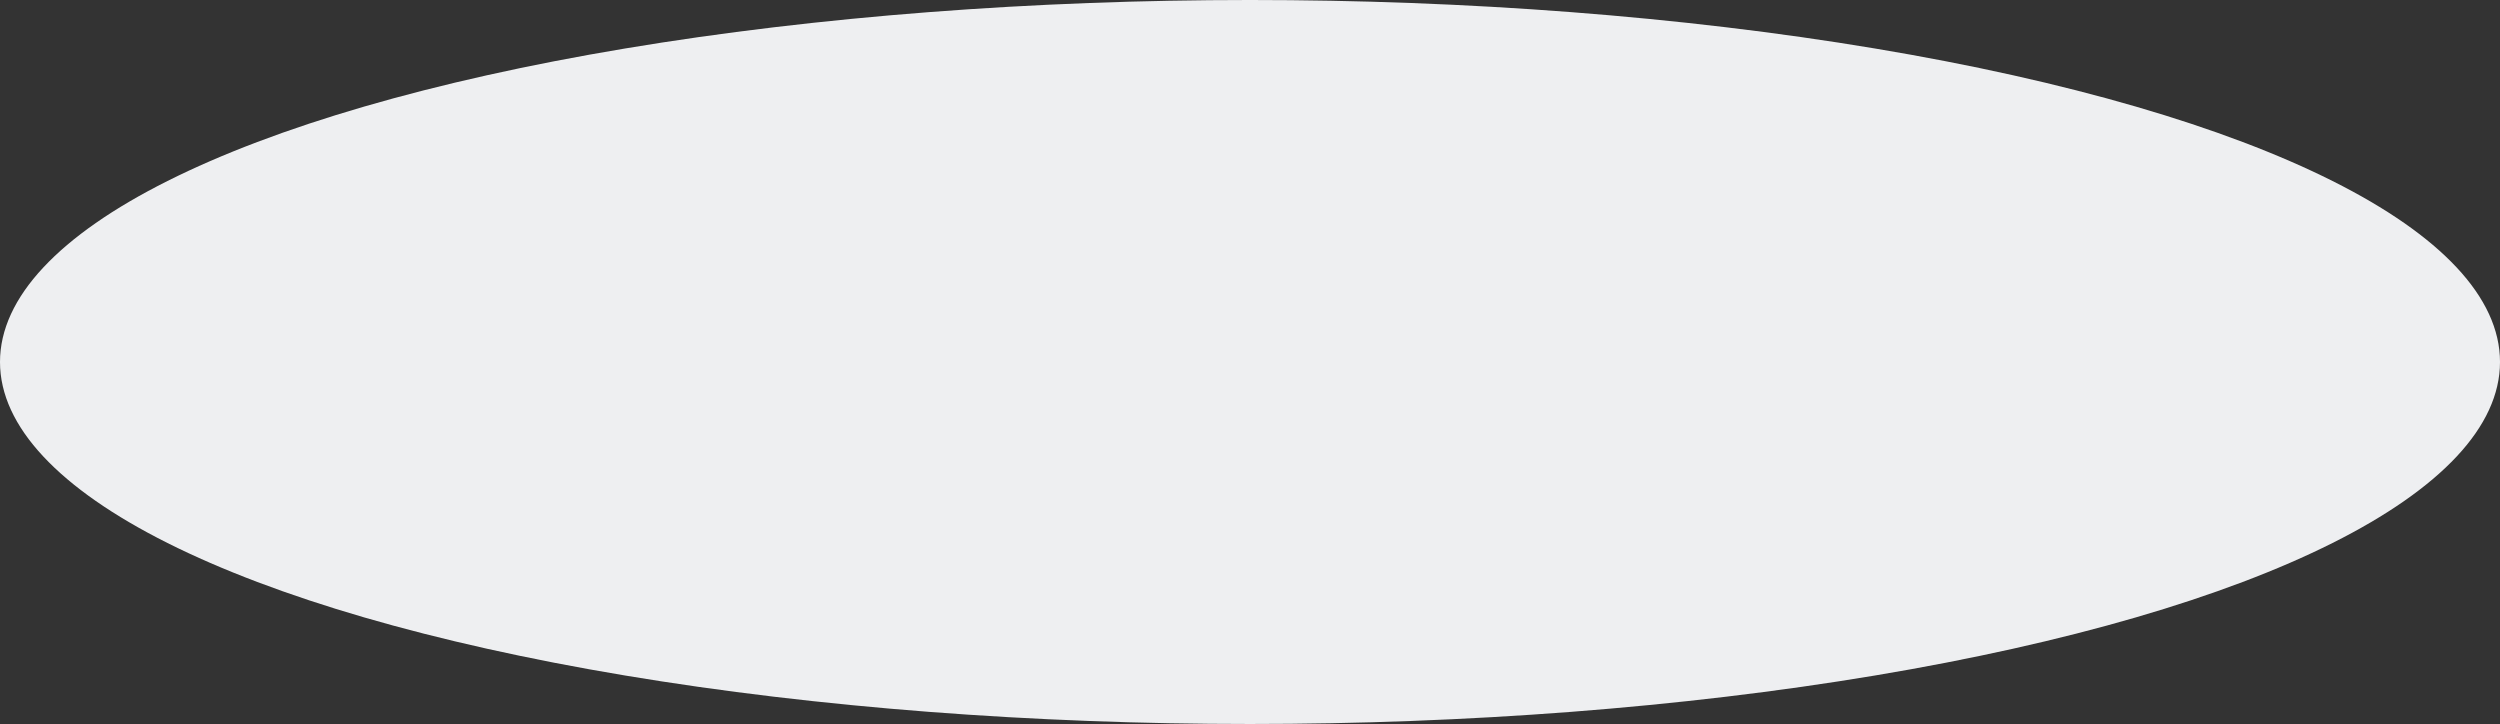 <?xml version="1.0" encoding="UTF-8"?> <svg xmlns="http://www.w3.org/2000/svg" width="2134" height="618" viewBox="0 0 2134 618" fill="none"><rect x="0" y="0" width="2134" height="618" fill="#333333" stroke="none"/><ellipse cx="1067" cy="309" rx="1067" ry="309" fill="#EEEFF1"></ellipse></svg> 